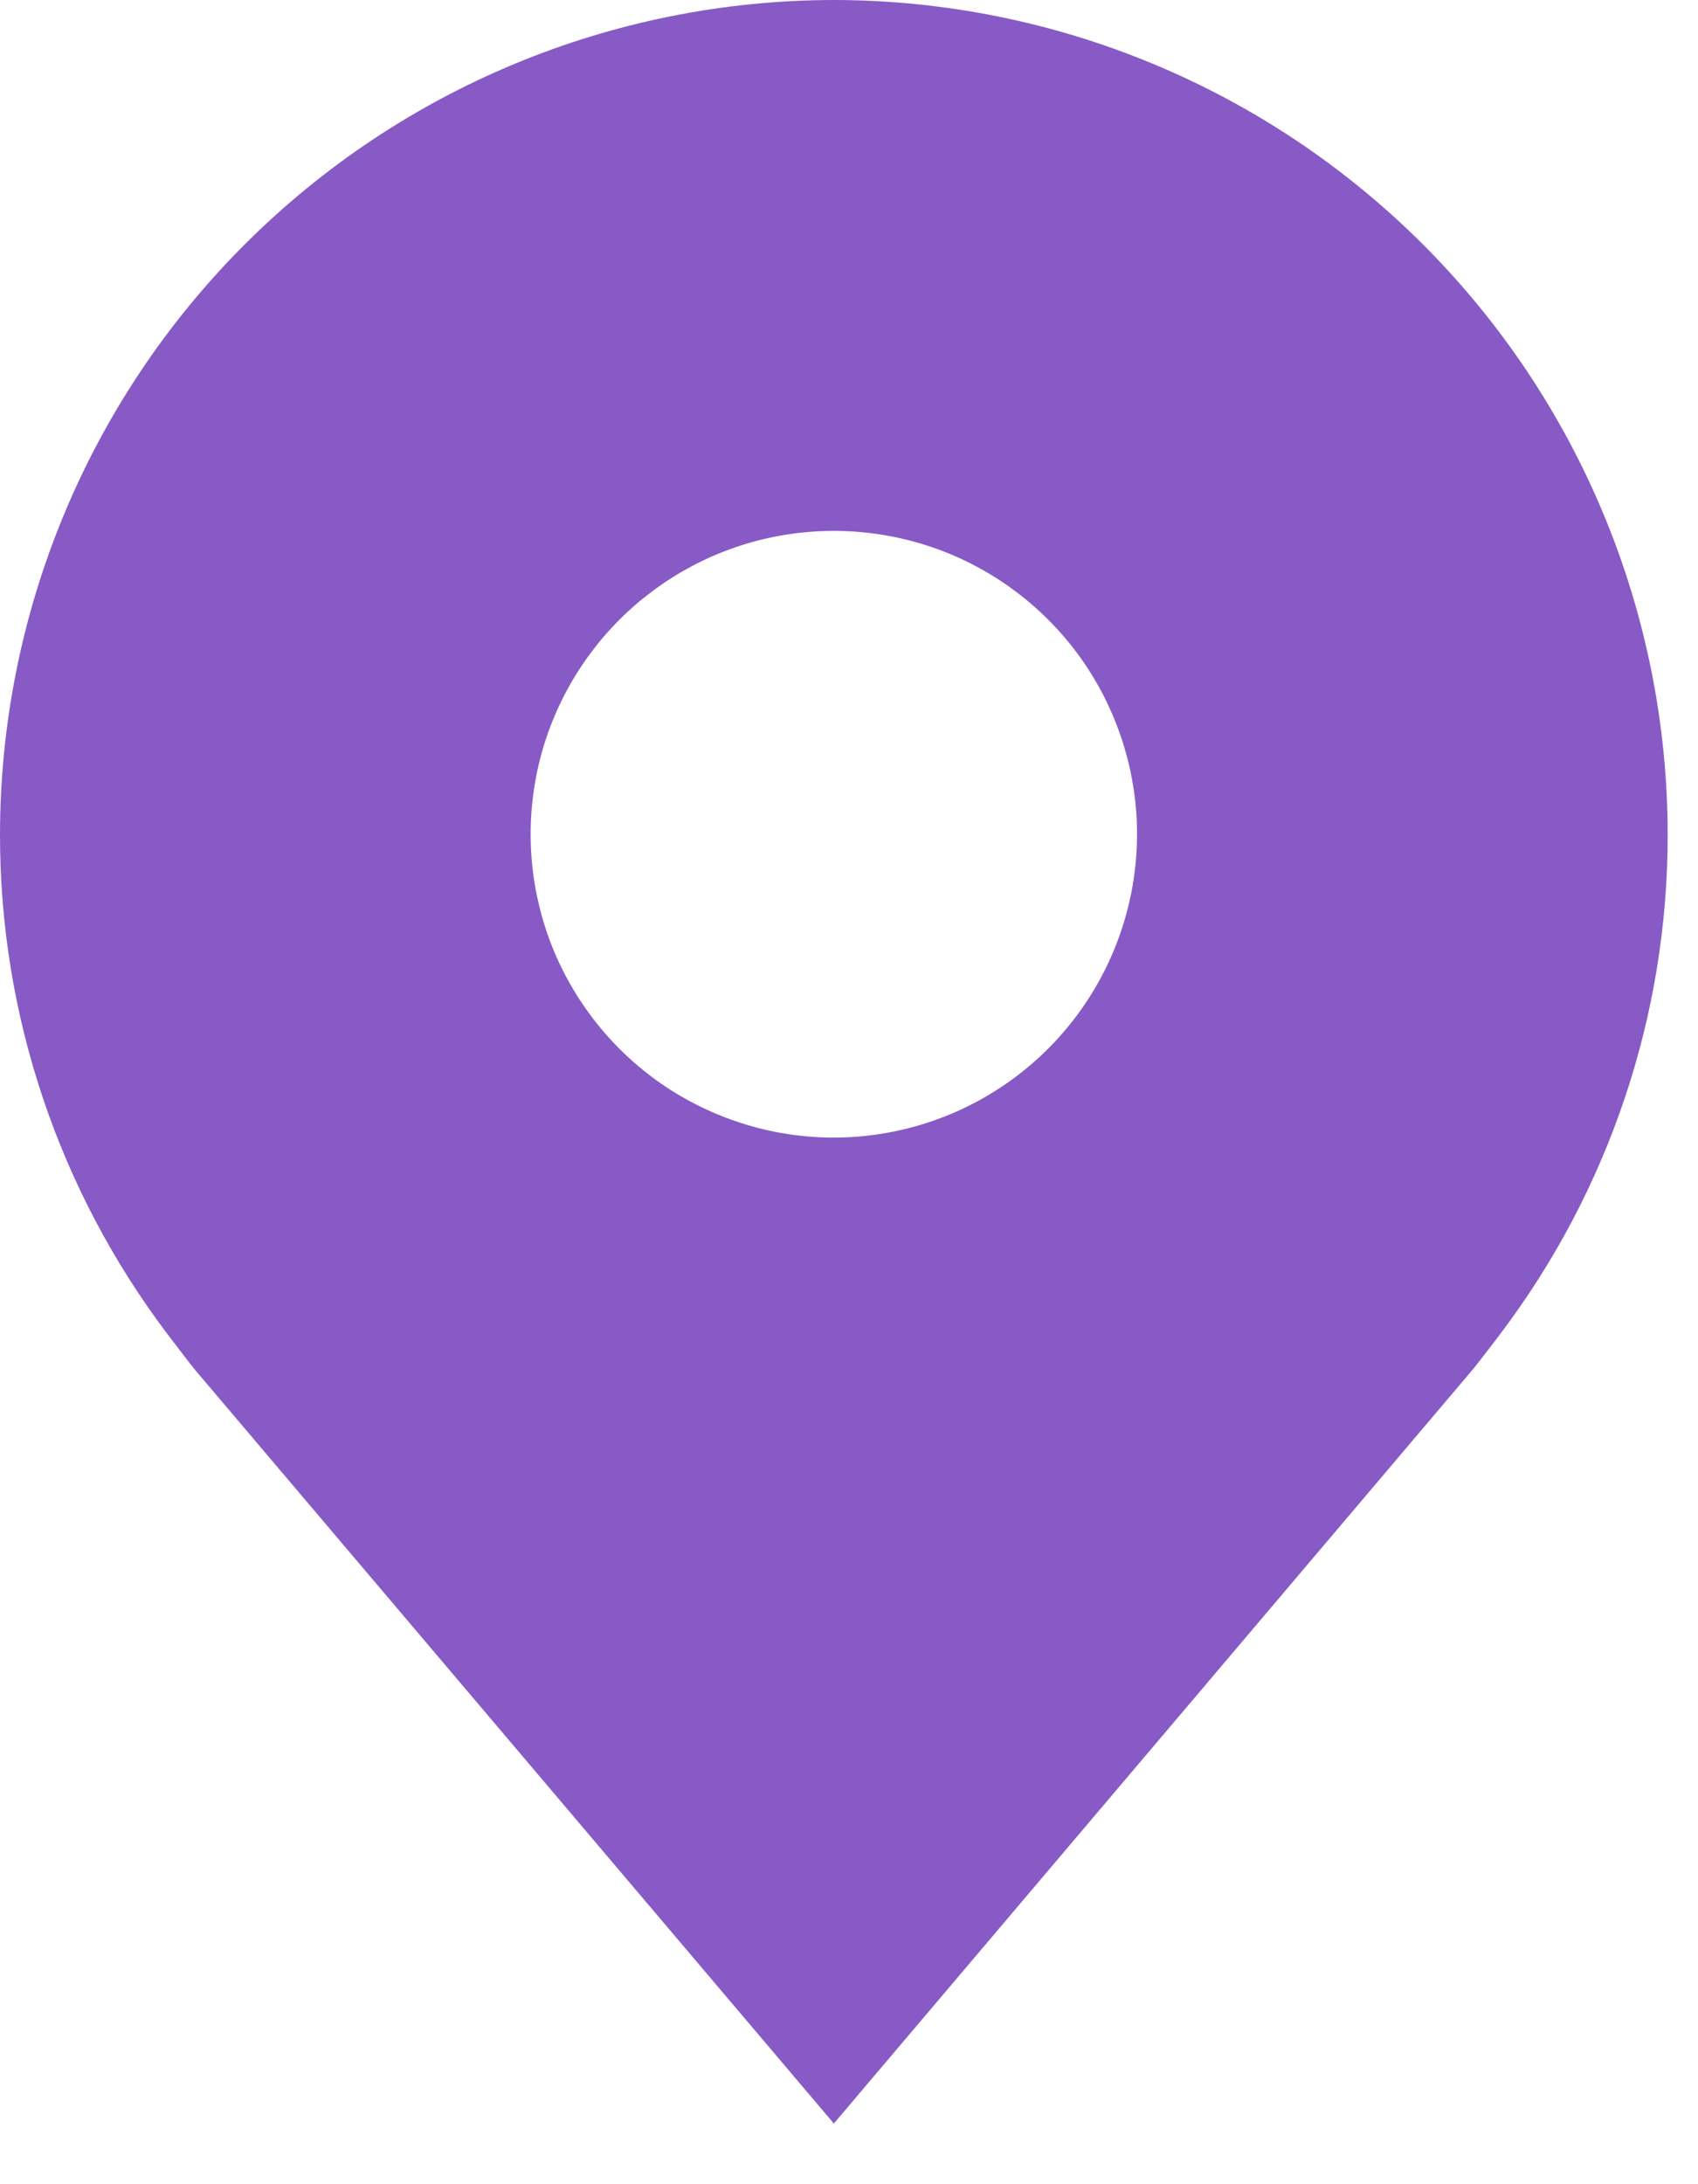 <svg width="14" height="18" viewBox="0 0 14 18" fill="none" xmlns="http://www.w3.org/2000/svg">
<path d="M6.875 0C5.052 0.002 3.305 0.727 2.016 2.016C0.727 3.305 0.002 5.052 4.31511e-06 6.875C-0.002 8.364 0.485 9.813 1.385 11C1.385 11 1.573 11.247 1.603 11.283L6.875 17.5L12.149 11.279C12.177 11.246 12.365 11 12.365 11L12.366 10.998C13.265 9.812 13.752 8.364 13.75 6.875C13.748 5.052 13.023 3.305 11.734 2.016C10.445 0.727 8.698 0.002 6.875 0ZM6.875 9.375C6.381 9.375 5.897 9.228 5.486 8.954C5.075 8.679 4.755 8.289 4.565 7.832C4.376 7.375 4.327 6.872 4.423 6.387C4.519 5.902 4.758 5.457 5.107 5.107C5.457 4.758 5.902 4.519 6.387 4.423C6.872 4.327 7.375 4.376 7.832 4.565C8.289 4.755 8.679 5.075 8.954 5.486C9.228 5.897 9.375 6.381 9.375 6.875C9.374 7.538 9.111 8.173 8.642 8.642C8.173 9.111 7.538 9.374 6.875 9.375Z" fill="#885AC6"/>
</svg>
